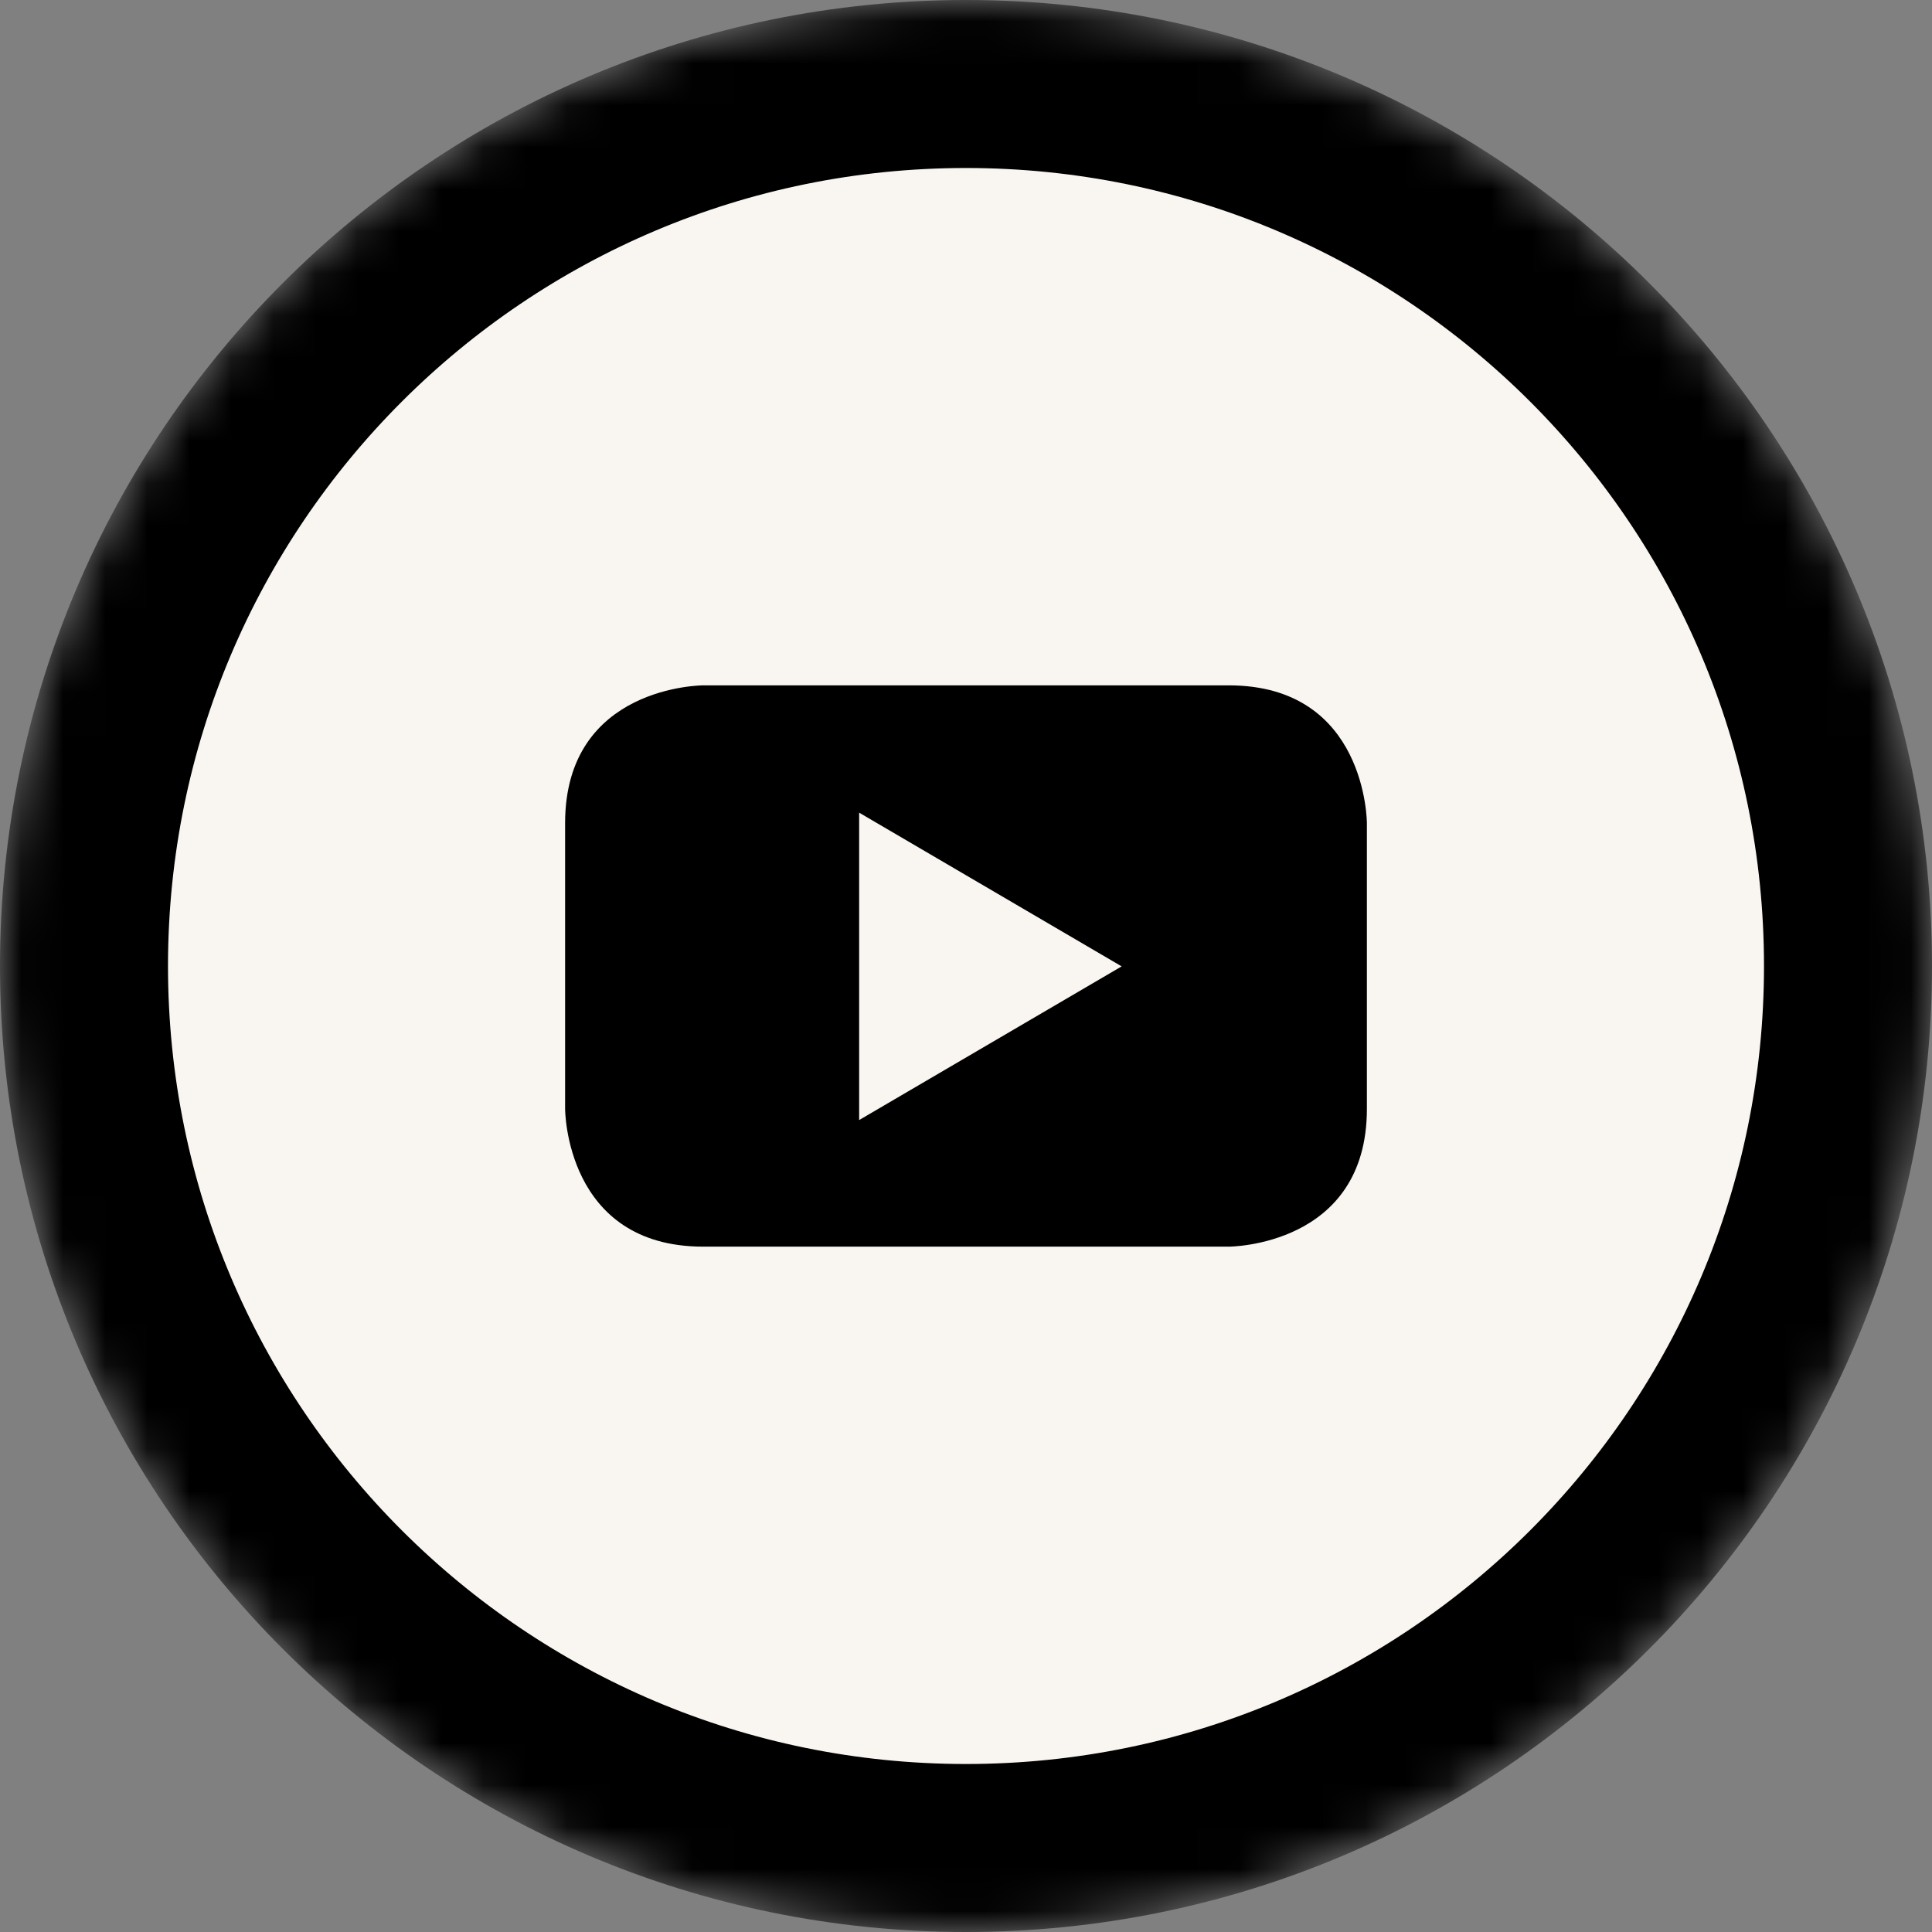 <svg width="46" height="46" viewBox="0 0 46 46" fill="none" xmlns="http://www.w3.org/2000/svg">
    <rect x="0" y="0" width="46" height="46" fill="#808080" stroke="none"/>
    <mask id="mask0_3944_408" style="mask-type:luminance" maskUnits="userSpaceOnUse" x="0" y="0" width="46" height="46">
        <path d="M23 44C34.598 44 44 34.598 44 23C44 11.402 34.598 2 23 2C11.402 2 2 11.402 2 23C2 34.598 11.402 44 23 44Z" fill="#F9F5EA" stroke="black" stroke-width="4"/>
    </mask>
    <g mask="url(#mask0_3944_408)">
        <path d="M23 44C34.598 44 44 34.598 44 23C44 11.402 34.598 2 23 2C11.402 2 2 11.402 2 23C2 34.598 11.402 44 23 44Z" fill="#F9F6F1" stroke="black" stroke-width="4"/>
    </g>
    <path fill-rule="evenodd" clip-rule="evenodd" d="M32.545 26.402V19.598C32.545 19.598 32.545 16.318 29.256 16.318H16.743C16.743 16.318 13.455 16.318 13.455 19.598V26.402C13.455 26.402 13.455 29.682 16.743 29.682H29.256C29.256 29.682 32.545 29.682 32.545 26.402ZM26.706 23.009L20.456 26.668V19.349L26.706 23.009Z" fill="black"/>
</svg>
